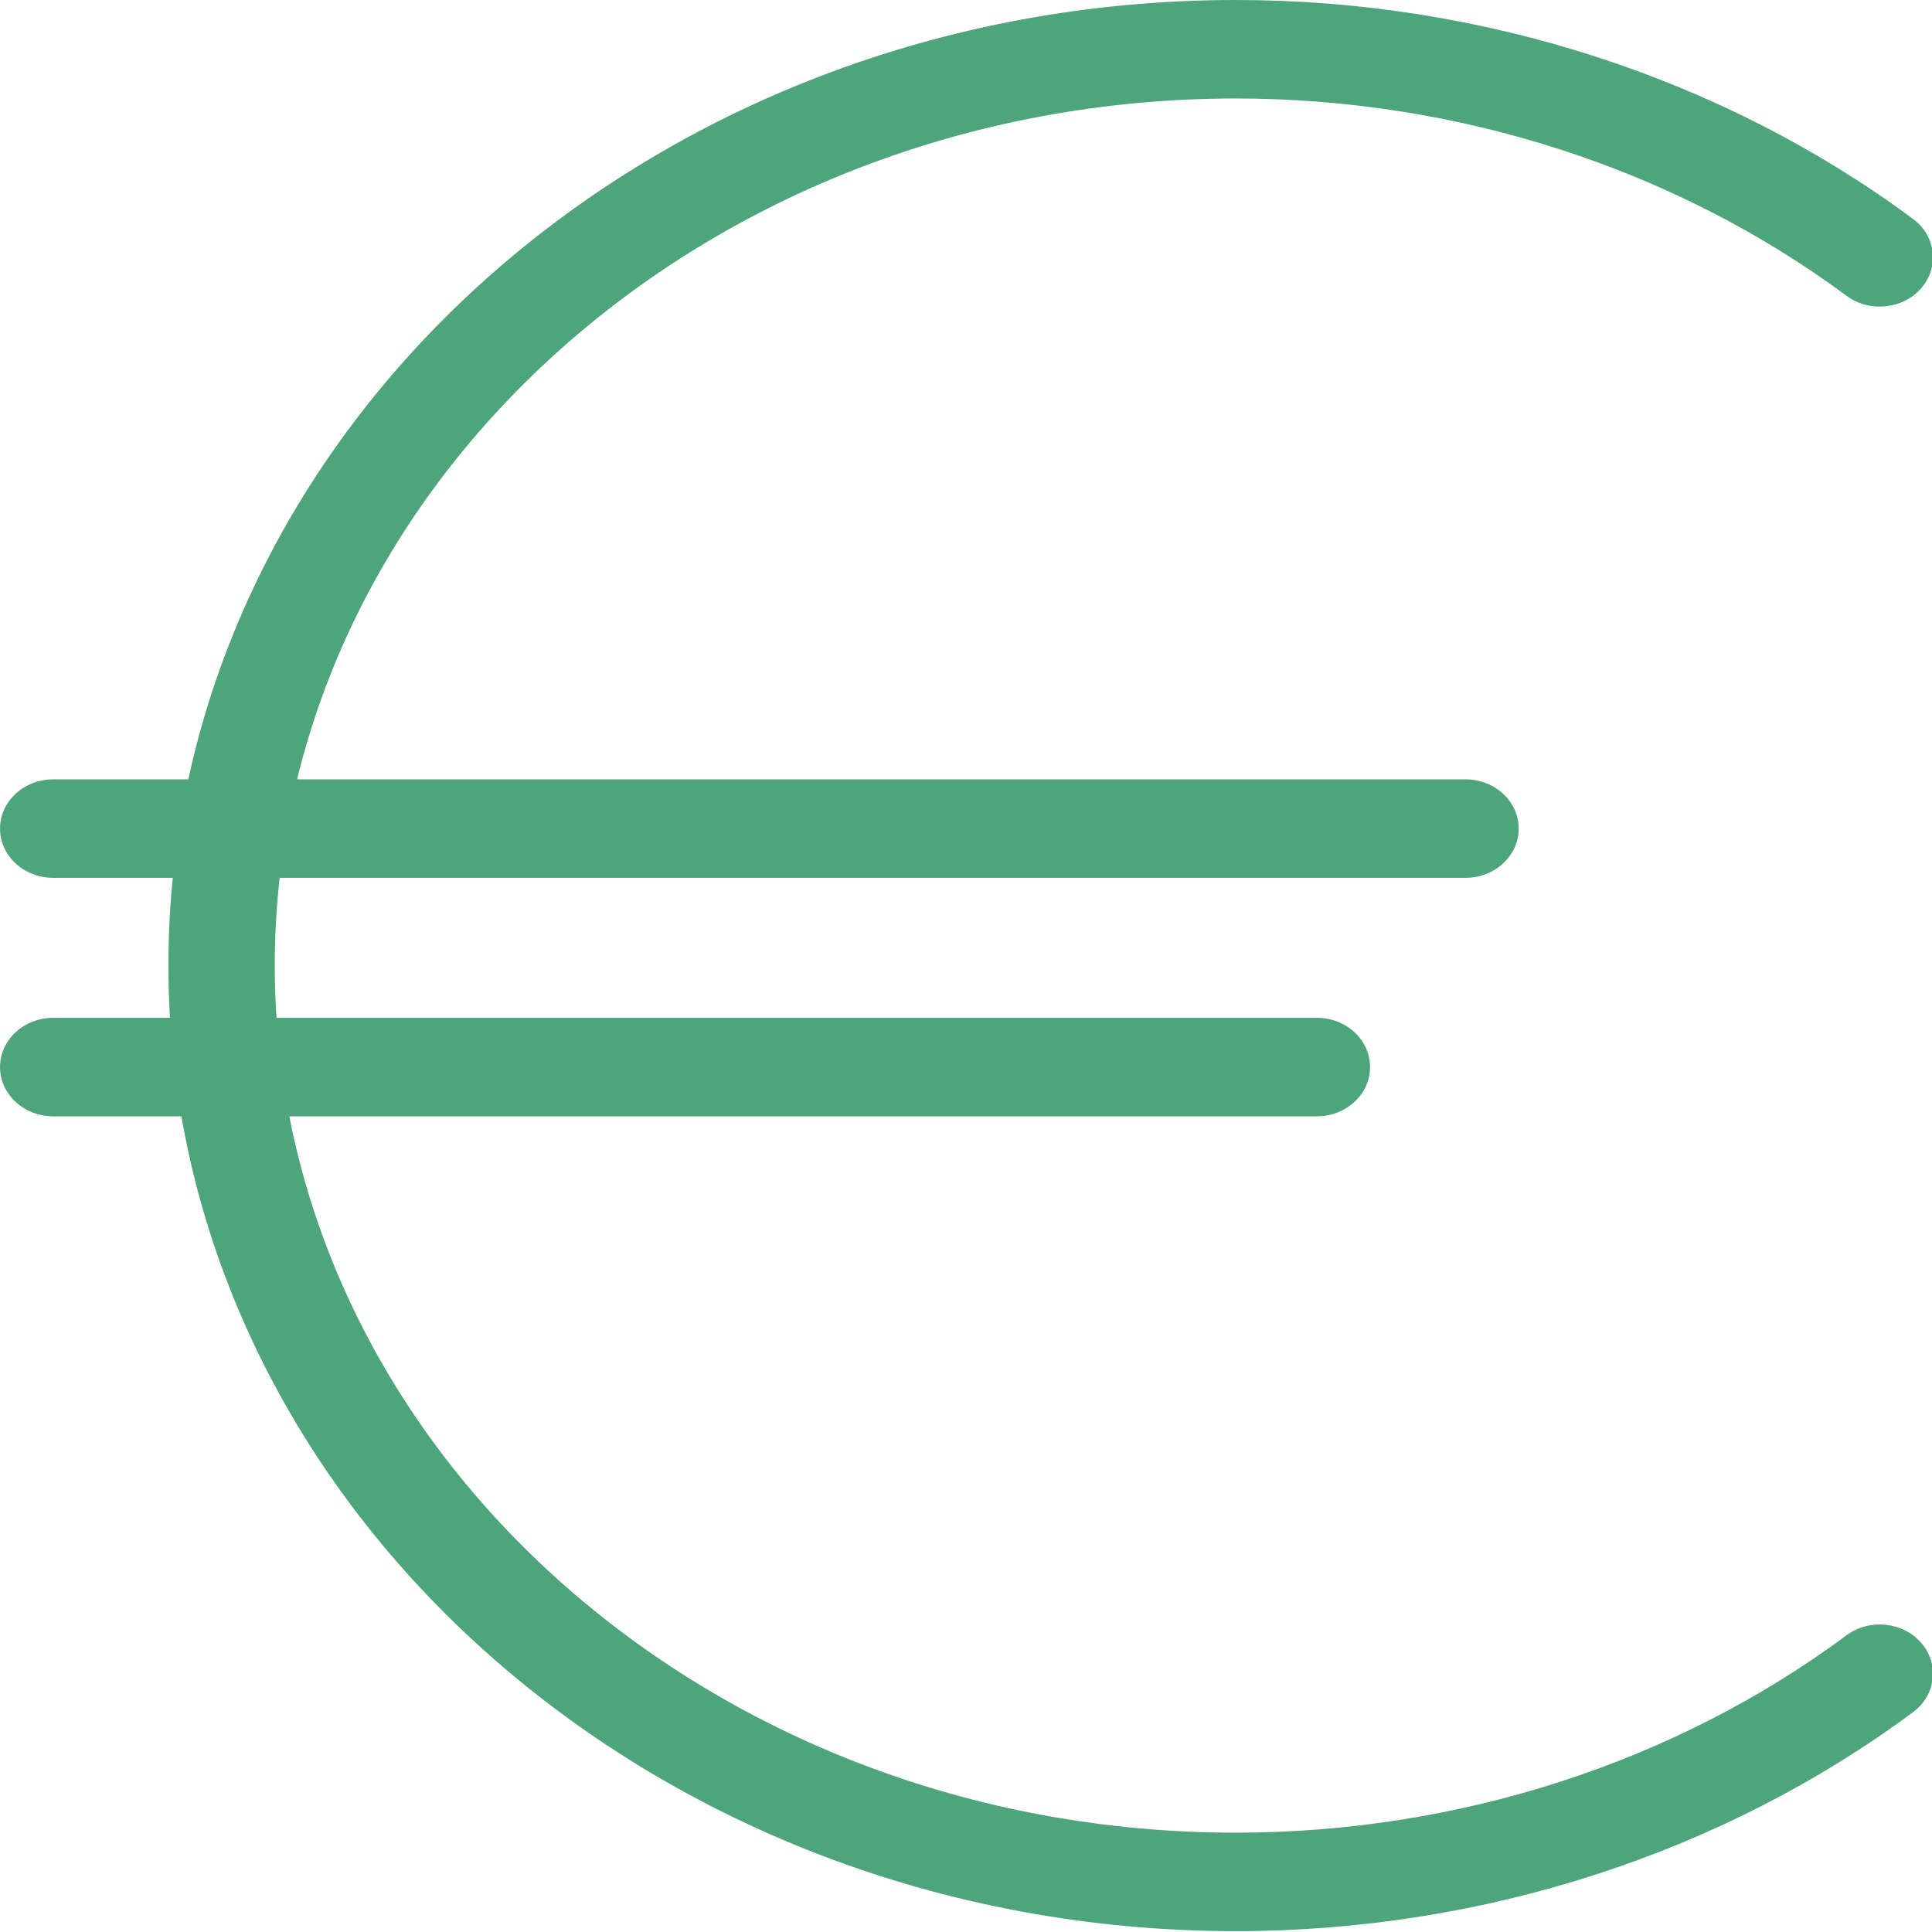 <?xml version="1.0" encoding="UTF-8" standalone="no"?>
<!-- Generator: Adobe Illustrator 16.0.0, SVG Export Plug-In . SVG Version: 6.00 Build 0)  -->

<svg
   xmlns:dc="http://purl.org/dc/elements/1.1/"
   xmlns:cc="http://creativecommons.org/ns#"
   xmlns:rdf="http://www.w3.org/1999/02/22-rdf-syntax-ns#"
   xmlns:svg="http://www.w3.org/2000/svg"
   xmlns="http://www.w3.org/2000/svg"
   xmlns:sodipodi="http://sodipodi.sourceforge.net/DTD/sodipodi-0.dtd"
   xmlns:inkscape="http://www.inkscape.org/namespaces/inkscape"
   version="1.1"
   id="Capa_1"
   x="0px"
   y="0px"
   width="512"
   height="512"
   viewBox="0 0 512 512"
   xml:space="preserve"
   inkscape:version="0.92.2 (5c3e80d, 2017-08-06)"
   sodipodi:docname="euro-green.svg"><defs
     id="defs49" /><sodipodi:namedview
     pagecolor="#ffffff"
     bordercolor="#666666"
     borderopacity="1"
     objecttolerance="10"
     gridtolerance="10"
     guidetolerance="10"
     inkscape:pageopacity="0"
     inkscape:pageshadow="2"
     inkscape:window-width="1920"
     inkscape:window-height="1017"
     id="namedview47"
     showgrid="false"
     inkscape:zoom="0.35738516"
     inkscape:cx="-1279.9501"
     inkscape:cy="284.17599"
     inkscape:window-x="-8"
     inkscape:window-y="-8"
     inkscape:window-maximized="1"
     inkscape:current-layer="Capa_1"
     fit-margin-top="0"
     fit-margin-left="0"
     fit-margin-right="0"
     fit-margin-bottom="0"
     units="px"
     width="512mm" /><g
     id="g3"
     transform="matrix(0.837,0,0,0.775,-20.226,-1.640625e-4)"
     style="fill:#4ea57c;fill-opacity:1;stroke-width:0.79"><g
       id="g5"
       style="fill:#4ea57c;fill-opacity:1;stroke-width:0.79"><g
         id="g7"
         style="fill:#4ea57c;fill-opacity:1;stroke-width:0.79"><g
           id="g9"
           style="fill:#4ea57c;fill-opacity:1;stroke-width:0.79"><path
             d="M 441.111,381.725 H 41.016 c -9.303,0 -16.84,-7.536 -16.84,-16.84 0,-9.303 7.538,-16.842 16.84,-16.842 H 441.11 c 9.304,0 16.841,7.539 16.841,16.842 0,9.303 -7.544,16.84 -16.84,16.84 z m 47.058,-81.548 H 41.016 c -9.303,0 -16.84,-7.538 -16.84,-16.84 0,-9.302 7.538,-16.84 16.84,-16.84 h 447.153 c 9.303,0 16.841,7.538 16.841,16.84 0,9.295 -7.538,16.84 -16.841,16.84 z"
             id="path11"
             inkscape:connector-curvature="0"
             style="fill:#4ea57c;fill-opacity:1;stroke-width:0.79" /></g><g
           id="g13"
           style="fill:#4ea57c;fill-opacity:1;stroke-width:0.79"><path
             d="m 415.487,660.352 c -186.375,0 -338,-148.121 -338,-330.191 C 77.486,148.108 229.11,0 415.487,0 c 77.943,0 154.082,26.588 214.371,74.859 7.263,5.813 8.435,16.41 2.62,23.671 -5.807,7.255 -16.416,8.434 -23.671,2.621 -54.341,-43.509 -123.002,-67.469 -193.32,-67.469 -167.797,0 -304.319,133.005 -304.319,296.485 0,163.5 136.521,296.512 304.319,296.512 70.387,0 139.041,-23.967 193.313,-67.487 7.255,-5.828 17.856,-4.656 23.671,2.604 5.82,7.256 4.655,17.853 -2.605,23.672 -60.223,48.29 -136.362,74.884 -214.379,74.884 z"
             id="path15"
             inkscape:connector-curvature="0"
             style="fill:#4ea57c;fill-opacity:1;stroke-width:0.79" /></g></g></g></g><g
     id="g17"
     transform="translate(-61.377,-102.352)" /><g
     id="g19"
     transform="translate(-61.377,-102.352)" /><g
     id="g21"
     transform="translate(-61.377,-102.352)" /><g
     id="g23"
     transform="translate(-61.377,-102.352)" /><g
     id="g25"
     transform="translate(-61.377,-102.352)" /><g
     id="g27"
     transform="translate(-61.377,-102.352)" /><g
     id="g29"
     transform="translate(-61.377,-102.352)" /><g
     id="g31"
     transform="translate(-61.377,-102.352)" /><g
     id="g33"
     transform="translate(-61.377,-102.352)" /><g
     id="g35"
     transform="translate(-61.377,-102.352)" /><g
     id="g37"
     transform="translate(-61.377,-102.352)" /><g
     id="g39"
     transform="translate(-61.377,-102.352)" /><g
     id="g41"
     transform="translate(-61.377,-102.352)" /><g
     id="g43"
     transform="translate(-61.377,-102.352)" /><g
     id="g45"
     transform="translate(-61.377,-102.352)" /></svg>